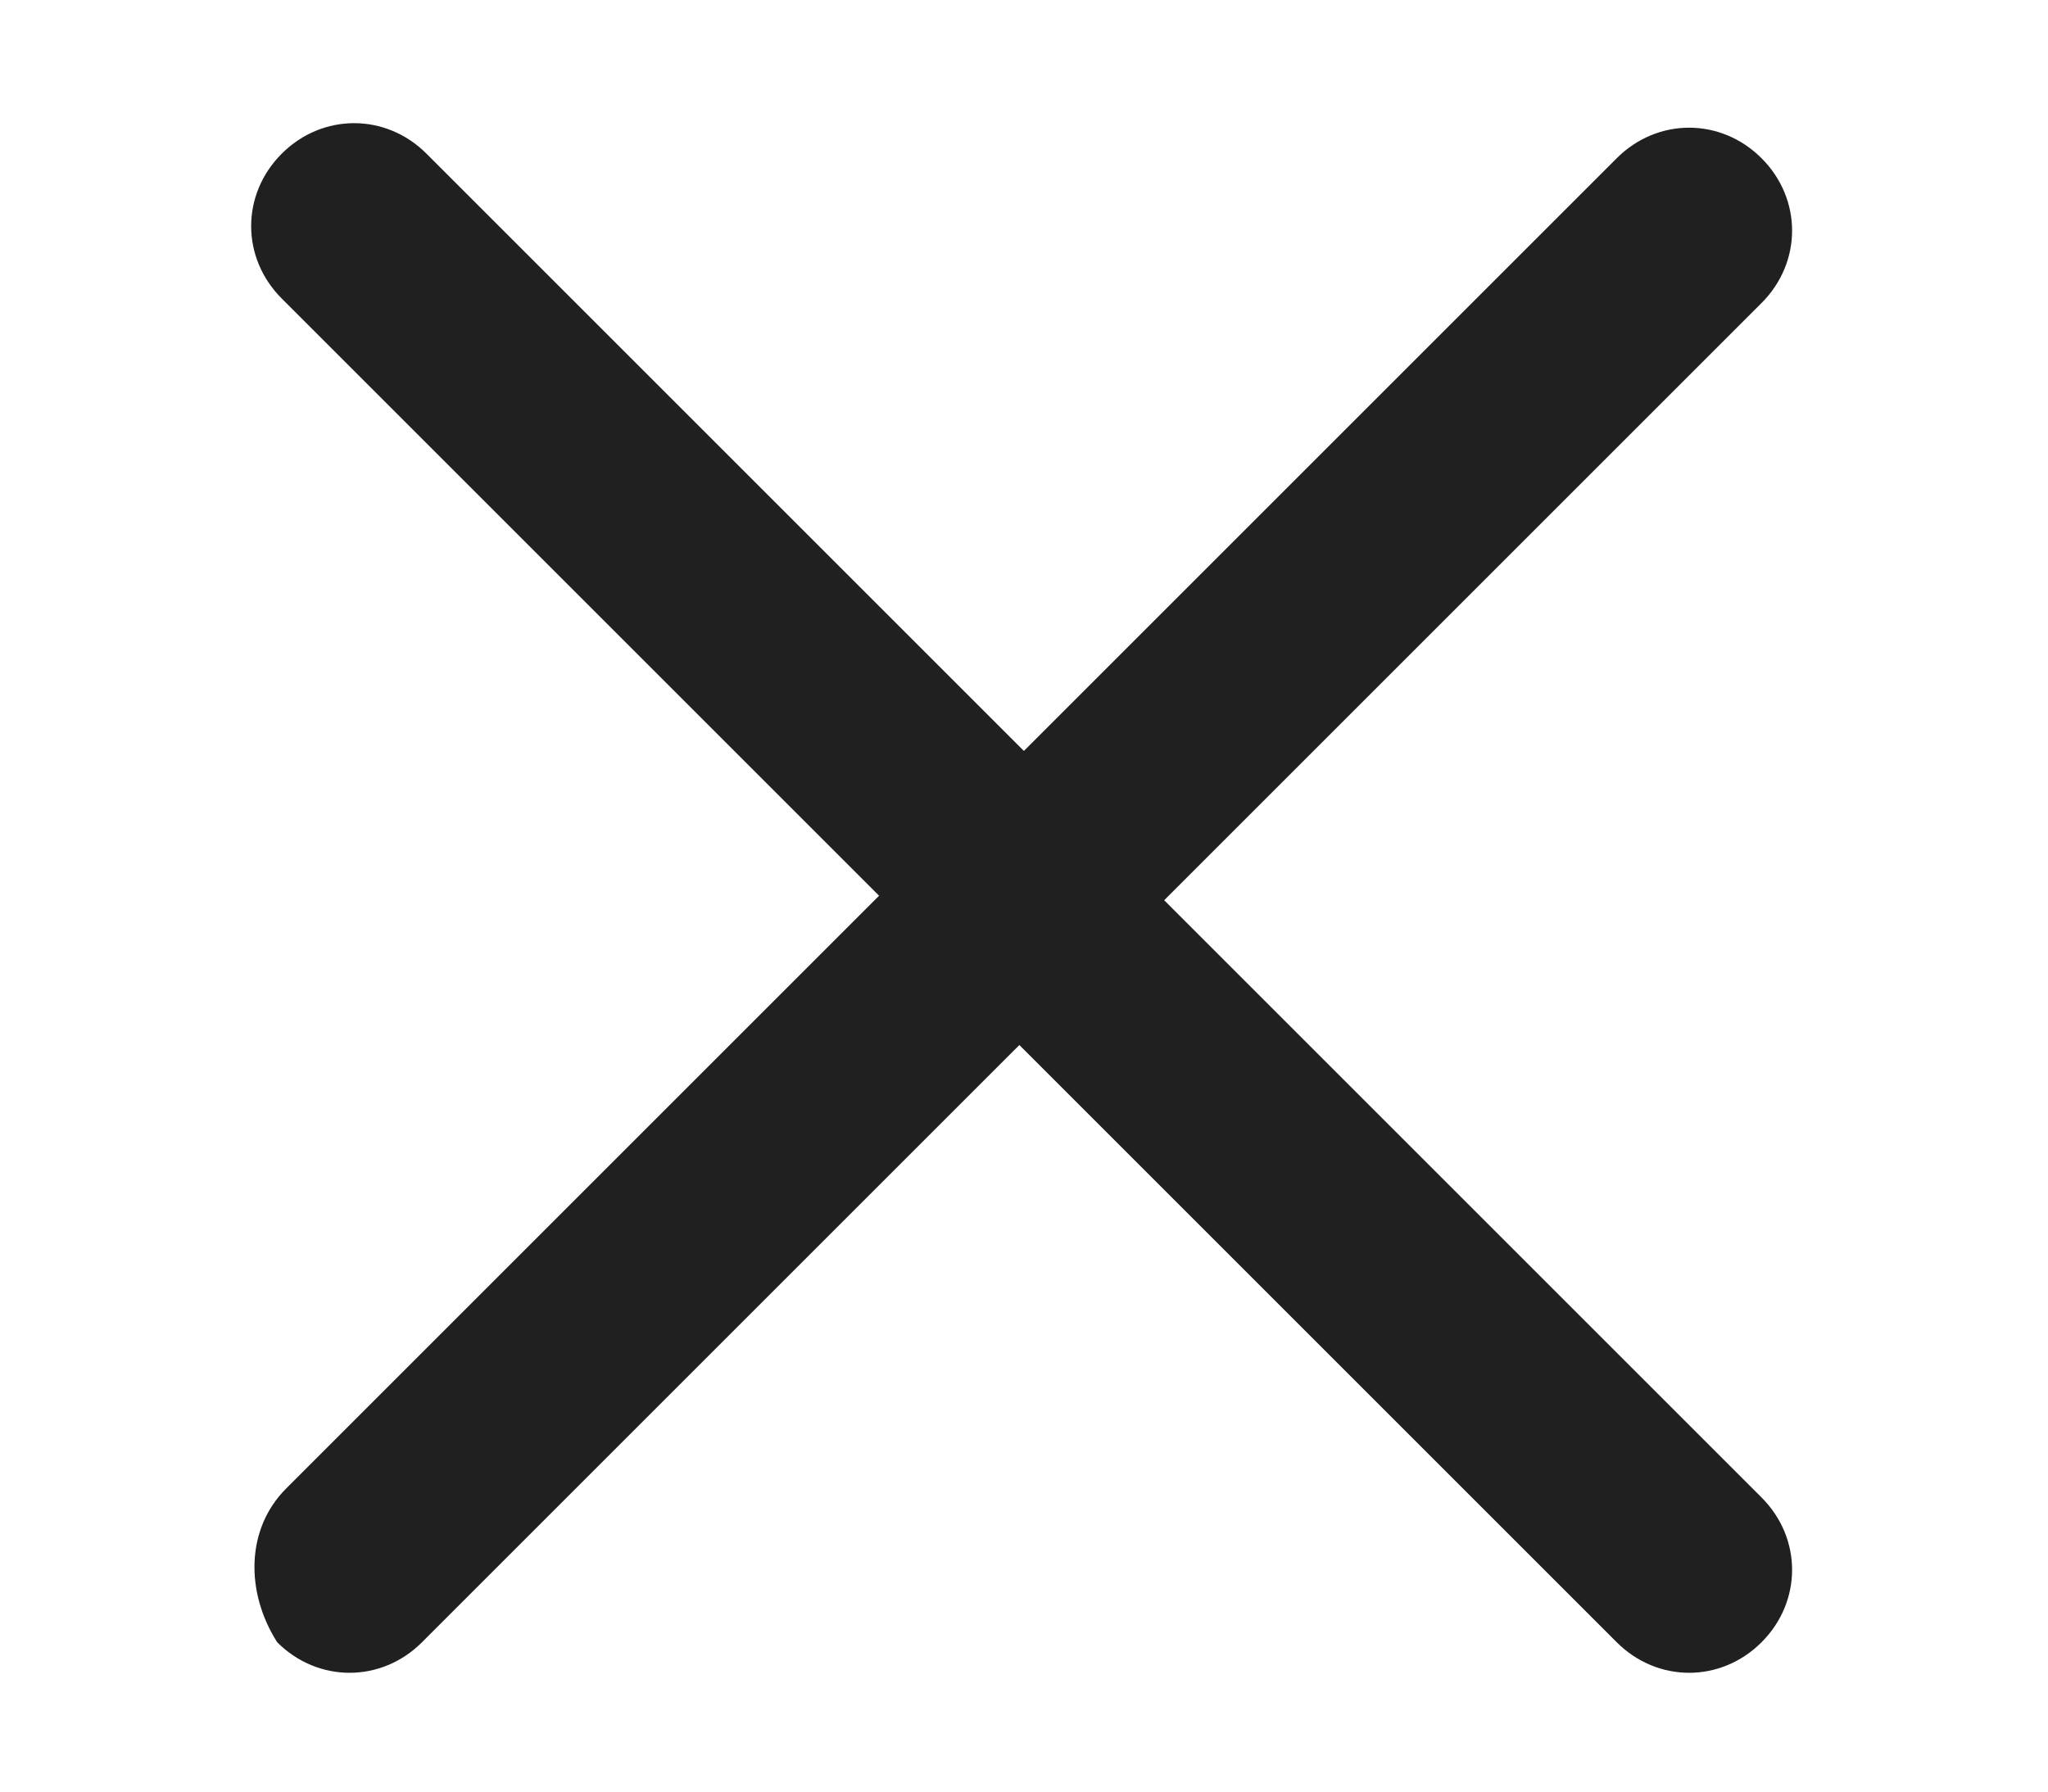 <?xml version="1.0" encoding="utf-8"?>
<!-- Generator: Adobe Illustrator 26.3.1, SVG Export Plug-In . SVG Version: 6.00 Build 0)  -->
<svg version="1.1" id="Lag_1" xmlns="http://www.w3.org/2000/svg" xmlns:xlink="http://www.w3.org/1999/xlink" x="0px" y="0px"
	 viewBox="0 0 32 28" style="enable-background:new 0 0 32 28;" xml:space="preserve">
<style type="text/css">
	.st0{fill:none;}
	.st1{fill:#202020;}
</style>
<rect id="Rectangle_17412" class="st0" width="32" height="28"/>
<g id="Group_2549" transform="translate(-496.937 -545.747) rotate(45)">
	<path id="Union_1" class="st1" d="M756.9,47.8V34.7h-13.2c-0.9,0-1.6-0.7-1.6-1.6s0.7-1.6,1.6-1.6l0,0h13.2V18.4
		c0-0.9,0.7-1.6,1.6-1.6c0.9,0,1.6,0.7,1.6,1.6l0,0v13.2h13.2c0.9,0,1.6,0.7,1.6,1.6s-0.7,1.6-1.6,1.6h-13.2v13.2
		c0,0.9-0.7,1.6-1.6,1.6C757.6,49.4,756.9,48.7,756.9,47.8z"/>
</g>
</svg>
